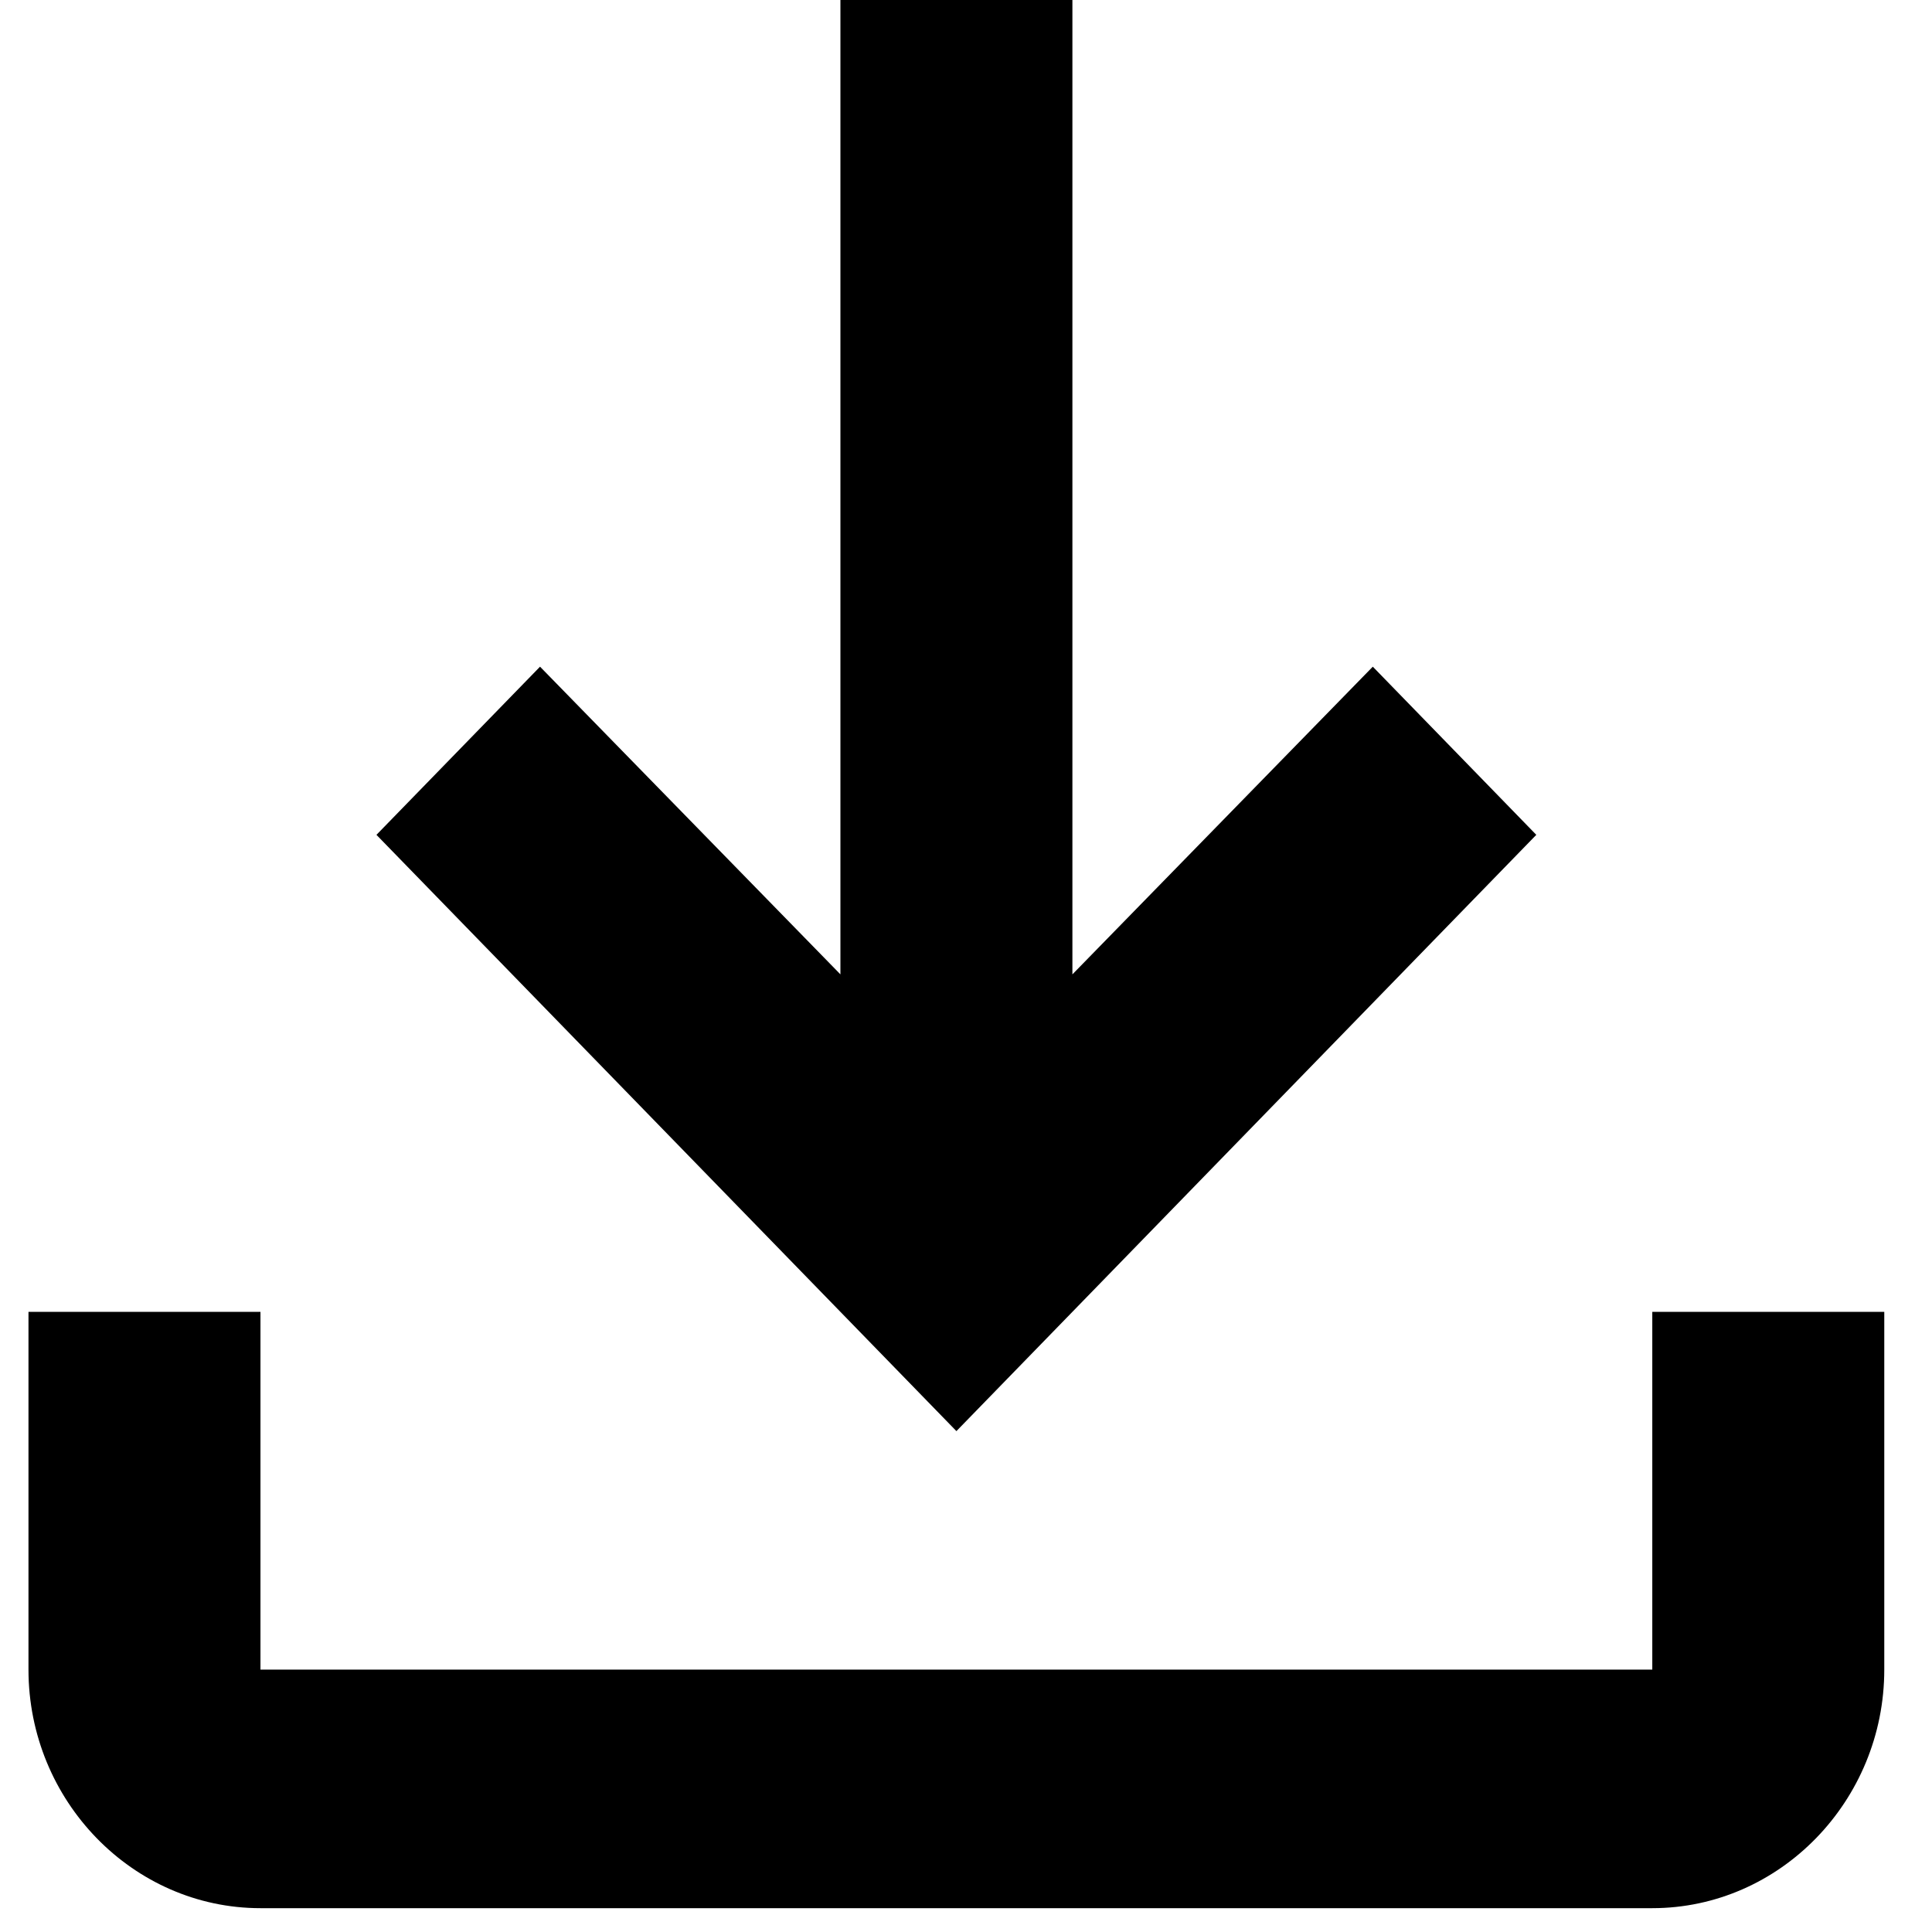 <svg width="27" height="27" viewBox="0 0 27 27" fill="none" xmlns="http://www.w3.org/2000/svg">
<path d="M23.091 18.333V23.333H3.64V18.333H0.398V23.333C0.398 25.167 1.857 26.667 3.64 26.667H23.091C24.874 26.667 26.333 25.167 26.333 23.333V18.333H23.091ZM21.47 11.667L19.185 9.317L14.987 13.617V0H11.745V13.617L7.547 9.317L5.261 11.667L13.366 20L21.47 11.667Z" fill="black"/>
</svg>
